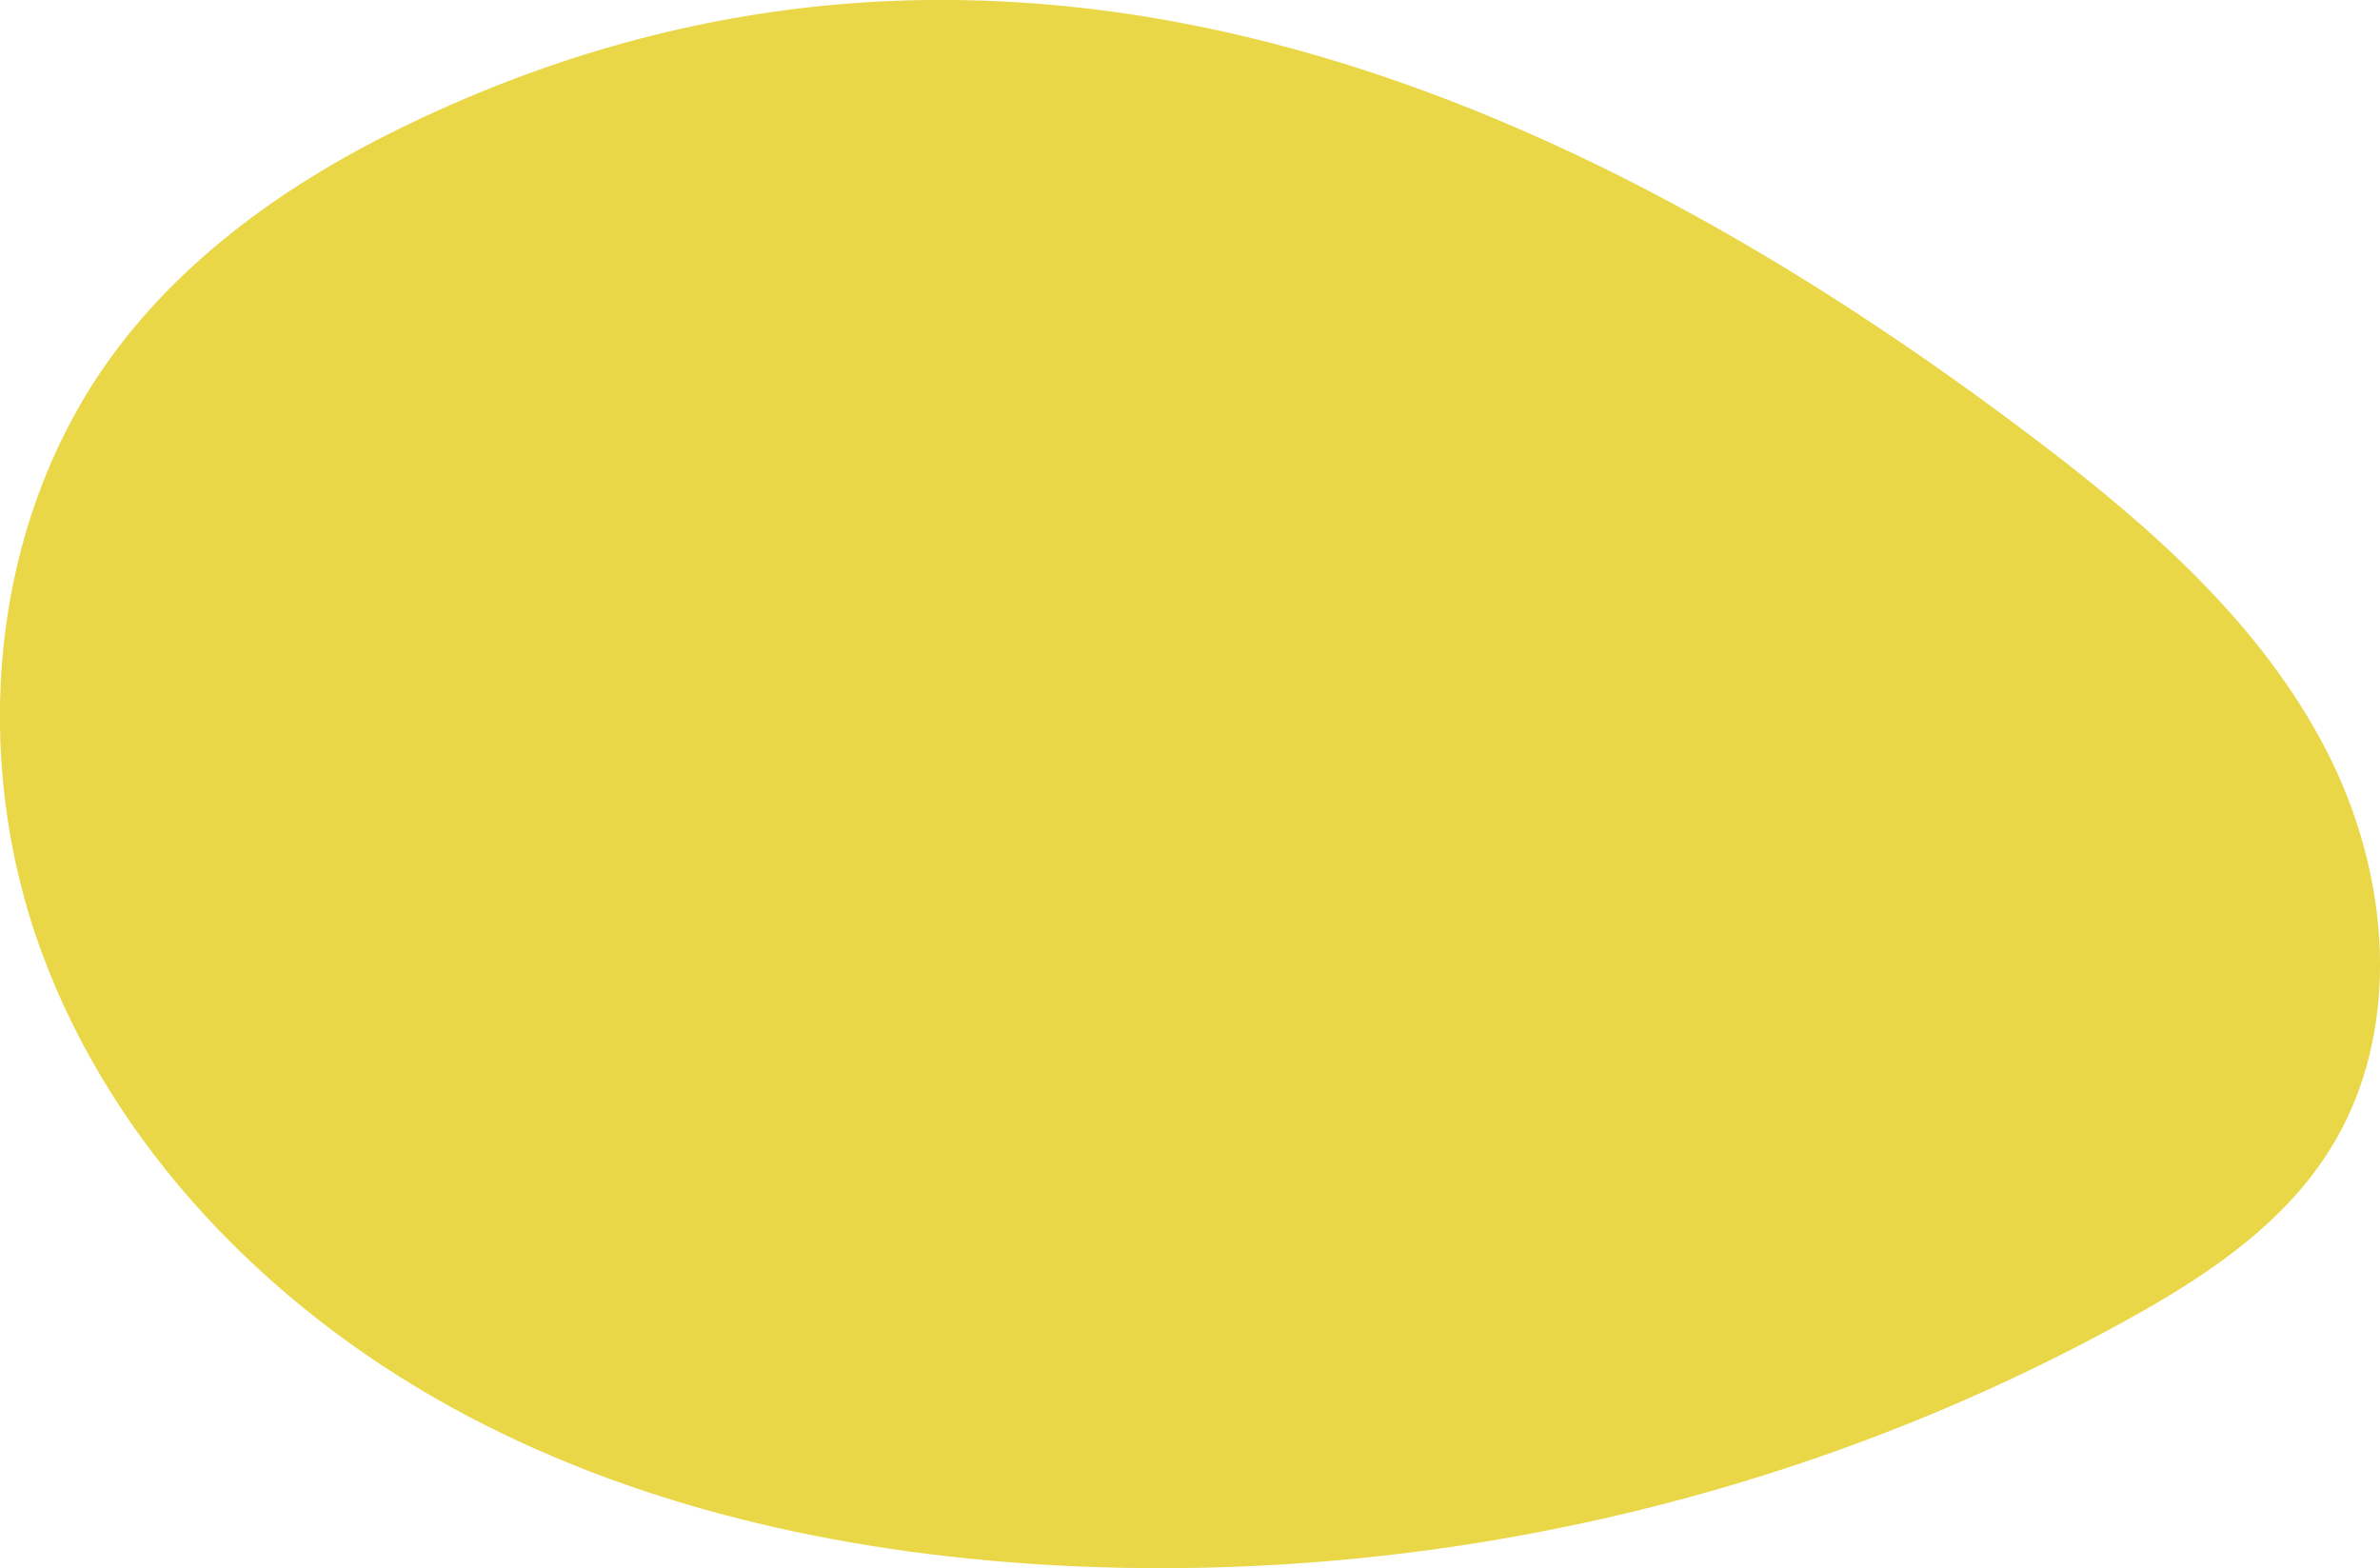 <?xml version="1.0" encoding="UTF-8"?> <!-- Generator: Adobe Illustrator 19.2.1, SVG Export Plug-In . SVG Version: 6.00 Build 0) --> <svg xmlns="http://www.w3.org/2000/svg" xmlns:xlink="http://www.w3.org/1999/xlink" id="Layer_1" x="0px" y="0px" viewBox="0 0 790 520.5" style="enable-background:new 0 0 790 520.5;" xml:space="preserve"> <style type="text/css"> .st0{fill:#EAD748;} </style> <path class="st0" d="M677.7,147.4c37,28.2,72.9,60,94.3,101.3c21.5,41.3,26,94,1.1,133.3c-16.1,25.5-42.4,42.6-68.9,57.1 c-108.3,59.4-233.5,87.5-356.8,80.3c-68.8-4.1-137.9-19.3-198.3-52.7S37.6,380.7,13.8,316S-3.6,174.3,36.9,118.5 C62.7,83,100.3,57.6,140.1,39.1C333.3-51.2,520.1,27.3,677.7,147.4z"></path> </svg> 